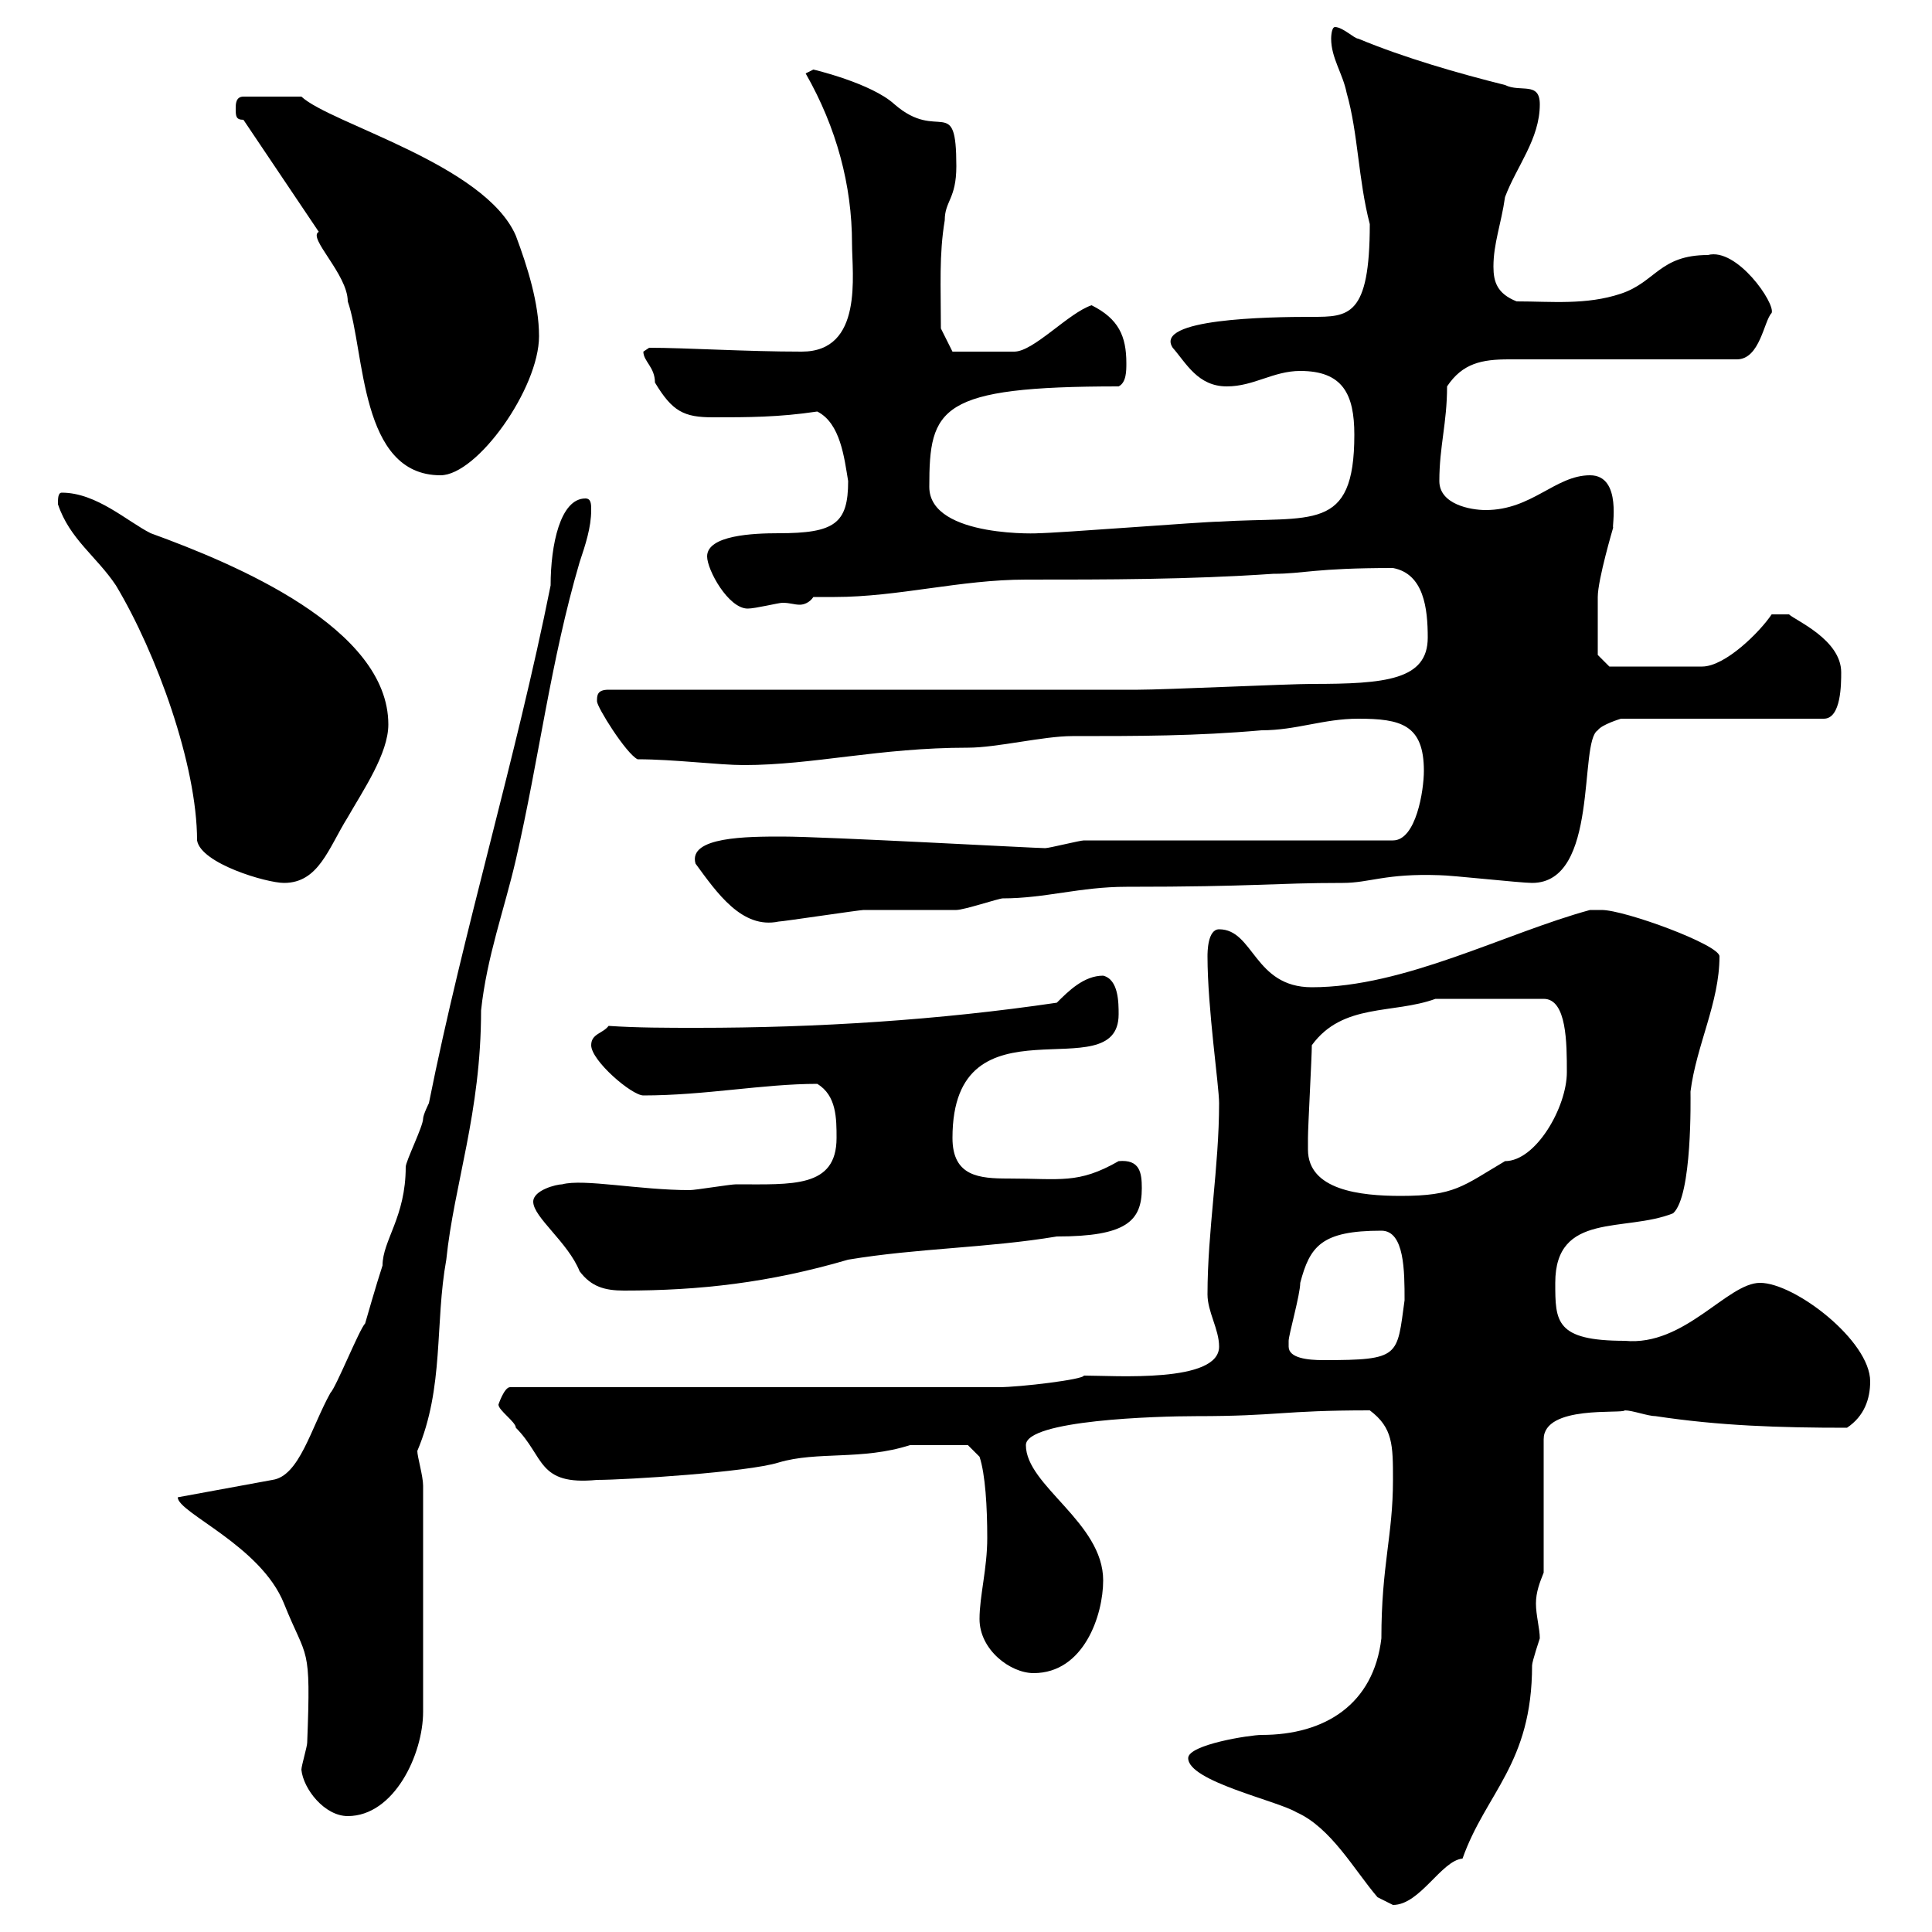 <svg xmlns="http://www.w3.org/2000/svg" xmlns:xlink="http://www.w3.org/1999/xlink" width="300" height="300"><path d="M213.90 294.60C213.90 294.60 216.30 295.80 216.30 295.80C220.50 295.80 223.80 288.90 227.10 288.60C230.70 278.40 237.90 273.90 237.90 258.60C237.90 258 239.10 254.40 239.10 254.40C239.10 252.90 238.50 250.80 238.50 249C238.50 247.20 239.10 245.70 239.70 244.20L239.70 223.50C239.70 218.10 252 219.60 252.30 219C253.50 219 255.90 219.90 257.10 219.90C267 221.40 276.30 221.70 286.80 221.70C289.50 219.90 290.40 217.20 290.40 214.50C290.40 208.20 278.70 199.20 273.30 199.20C268.20 199.20 261.60 209.10 252.30 208.20C241.50 208.20 241.50 205.20 241.50 199.20C241.50 188.10 252.30 191.40 259.80 188.40C262.80 185.70 262.50 170.40 262.50 169.50C263.40 162.30 267 155.70 267 148.50C267 146.70 252.30 141.30 248.70 141.30C248.10 141.30 246.90 141.30 246.90 141.30C233.70 144.90 218.10 153.30 203.70 153.30C194.70 153.30 194.70 144.30 189.30 144.30C187.50 144.30 187.50 147.90 187.50 148.50C187.50 156.60 189.30 168.60 189.30 171.30C189.30 181.20 187.50 191.10 187.50 201C187.50 203.70 189.30 206.40 189.30 209.10C189.30 214.80 173.10 213.60 168.30 213.60C168.30 214.20 158.40 215.40 155.10 215.40L79.20 215.40C78.30 215.40 77.40 218.10 77.40 218.10C77.40 219 80.10 220.80 80.10 221.70C84.60 226.20 83.40 230.70 92.70 229.80C97.20 229.80 116.10 228.60 120.90 227.10C126.90 225.30 133.80 226.80 141.30 224.40C144 224.40 149.40 224.40 150.30 224.40L152.10 226.20C153 228.90 153.30 234 153.30 238.80C153.30 243.60 152.10 247.80 152.10 251.40C152.10 256.20 156.90 259.80 160.50 259.80C168.30 259.80 171.30 250.80 171.30 245.40C171.30 236.40 159.30 230.70 159.30 224.40C159.30 220.50 179.70 219.90 185.70 219.90C198.60 219.90 198.90 219 212.70 219C216.30 221.70 216.30 224.40 216.30 229.80C216.30 238.50 214.50 243 214.50 254.40C213.30 264.60 205.80 269.40 195.90 269.40C194.10 269.40 184.50 270.90 184.50 273C184.50 276.60 198.30 279.60 201.30 281.40C206.70 283.80 210.30 290.40 213.90 294.60ZM46.80 274.80C47.10 277.80 50.40 282 54 282C61.20 282 65.70 272.40 65.70 265.80L65.70 230.70C65.70 229.20 64.80 226.20 64.80 225.30C69 215.40 67.50 205.50 69.30 195.60C70.50 183.90 74.70 172.80 74.70 156.90C75.60 148.50 78.30 141.30 80.10 133.50C83.70 117.90 85.50 102.60 90 87.30C90.90 84.60 91.80 81.90 91.80 79.20C91.80 78.30 91.80 77.40 90.90 77.40C87 77.40 85.50 84.60 85.50 90.90C80.10 117.90 72 144.30 66.60 171.30C66.60 171.30 65.70 173.10 65.70 173.70C65.70 174.90 63 180.30 63 181.20C63 189 59.40 192.60 59.40 196.50C58.50 199.20 56.70 205.50 56.70 205.50C55.80 206.40 52.20 215.40 51.30 216.30C48.30 221.70 46.50 229.20 42.30 229.80L27.60 232.50C27.60 234.90 40.50 240 44.10 249C47.70 258 48.30 255 47.70 270.60C47.70 271.20 46.80 274.20 46.80 274.80ZM200.10 209.10C200.10 208.20 200.10 208.20 200.10 208.20C200.10 207.30 201.90 201 201.90 199.20C203.40 193.50 205.20 191.10 214.50 191.10C218.10 191.10 218.10 197.40 218.10 201.90C216.90 210.60 217.50 211.20 205.50 211.20C203.10 211.20 200.10 210.90 200.10 209.10ZM82.80 186.60C82.80 189 88.20 192.90 90 197.40C91.80 199.80 93.90 200.40 96.90 200.40C108.60 200.40 119.40 199.20 131.70 195.60C142.50 193.80 153.30 193.80 164.10 192C174.90 192 177.30 189.60 177.30 184.50C177.30 182.10 177 180 173.70 180.30C167.40 183.90 164.70 183 156.60 183C152.10 183 147.90 182.70 147.90 176.70C147.90 153.90 173.70 169.50 173.70 157.50C173.70 155.70 173.70 152.10 171.30 151.50C168.30 151.50 165.90 153.90 164.10 155.70C145.80 158.40 126.90 159.60 108.30 159.60C103.50 159.60 99 159.60 94.50 159.30C93.60 160.50 91.80 160.50 91.80 162.30C91.80 164.70 98.10 170.10 99.90 170.10C109.50 170.10 118.50 168.30 126.90 168.30C129.90 170.10 129.90 173.70 129.90 176.70C129.90 184.50 123 183.90 114.30 183.90C113.40 183.90 108 184.80 107.10 184.80C99.30 184.80 90.60 183 87.30 183.90C86.40 183.90 82.80 184.80 82.80 186.60ZM203.10 178.50C203.10 177.30 203.10 176.70 203.10 176.70C203.10 174.90 203.70 164.10 203.70 162.30C208.50 155.70 216.30 157.50 222.90 155.10L239.70 155.10C243.30 155.10 243.30 162 243.30 166.50C243.30 171.90 238.50 180.30 233.70 180.30C227.10 184.20 225.90 185.70 217.50 185.70C211.20 185.70 203.10 184.80 203.10 178.50ZM108 134.10C111.30 138.60 115.20 144.30 120.90 143.10C121.50 143.10 133.50 141.30 134.10 141.30C135.90 141.30 146.70 141.30 148.50 141.30C149.70 141.30 155.10 139.50 155.70 139.50C162.30 139.50 167.70 137.70 174.90 137.70C195 137.70 197.70 137.10 208.50 137.10C212.70 137.10 215.10 135.60 223.50 135.90C225.30 135.90 236.10 137.10 237.90 137.10C248.40 137.10 245.10 115.20 248.10 113.40C248.70 112.50 251.70 111.60 251.70 111.60L283.20 111.60C285.90 111.60 285.90 106.20 285.90 104.40C285.90 99.30 278.70 96.30 277.80 95.40L275.10 95.40C273.30 98.10 267.90 103.50 264.30 103.50L249.90 103.50L248.10 101.70C248.10 99.90 248.10 94.50 248.10 92.70C248.10 90 250.50 81.90 250.50 81.90C250.20 82.20 252 73.80 246.90 73.80C241.50 73.80 237.90 79.20 230.70 79.20C228.30 79.20 223.50 78.30 223.50 74.70C223.50 69.30 224.70 65.70 224.70 60C227.10 56.40 230.10 55.80 234.30 55.80L269.70 55.80C273.30 55.80 273.90 49.80 275.10 48.60C275.70 47.10 269.70 38.40 265.20 39.60C257.70 39.60 257.10 43.80 251.70 45.60C246.30 47.40 240.90 46.80 235.50 46.80C232.50 45.60 231.90 43.80 231.90 41.40C231.90 37.80 233.10 34.80 233.70 30.60C235.50 25.80 239.10 21.60 239.10 16.20C239.10 12.60 236.10 14.40 233.70 13.20C226.50 11.40 218.10 9 210.90 6C210.30 6 208.50 4.20 207.30 4.20C206.70 4.20 206.70 6 206.70 6C206.70 9 208.50 11.40 209.10 14.40C210.90 20.70 210.90 27.90 212.70 34.80C212.70 49.20 209.40 49.20 203.70 49.20C196.80 49.20 179.10 49.50 182.10 54C184.20 56.40 186 60 190.50 60C194.70 60 197.70 57.60 201.90 57.60C208.50 57.60 210.30 61.20 210.30 67.50C210.30 82.80 203.70 80.10 189.30 81C186.90 81 164.10 82.80 161.10 82.80C162.30 82.80 144.30 83.70 144.30 75.60C144.30 63.30 145.80 60 173.70 60C174.90 59.40 174.90 57.60 174.90 56.40C174.90 52.20 173.70 49.50 169.50 47.40C165.90 48.60 160.50 54.60 157.50 54.60L147.90 54.60L146.10 51C146.10 44.40 145.80 39.60 146.70 34.20C146.70 31.20 148.50 30.90 148.50 25.80C148.50 14.40 145.80 22.20 138.90 16.20C135.30 12.90 126.30 10.80 126.30 10.80C126.30 10.80 125.10 11.40 125.10 11.40C129.90 19.80 132.30 28.80 132.30 37.80C132.30 42.60 134.10 54.60 124.50 54.60C115.80 54.60 106.50 54 100.80 54C100.80 54 99.90 54.60 99.90 54.60C99.90 56.10 101.70 57 101.70 59.40C104.40 63.90 106.20 64.80 110.70 64.80C116.10 64.80 120.90 64.80 126.90 63.90C130.50 65.70 131.10 71.10 131.70 74.70C131.70 81.30 129.60 82.80 120.90 82.80C117 82.80 109.80 83.10 109.80 86.40C109.80 88.50 113.10 94.50 116.10 94.50C117.30 94.50 120.90 93.60 121.50 93.60C122.70 93.60 123.30 93.90 124.20 93.90C124.80 93.90 125.70 93.60 126.30 92.70C127.50 92.70 128.40 92.70 129.60 92.70C139.50 92.70 149.10 90 159.30 90C171.90 90 184.50 90 197.70 89.10C202.50 89.10 204 88.20 216.30 88.20C221.10 89.10 221.70 94.50 221.70 99C221.70 105.60 215.10 106.20 203.70 106.20C200.10 106.20 180.90 107.10 176.70 107.10C164.10 107.10 107.10 107.10 94.50 107.10C92.70 107.10 92.70 108 92.70 108.90C92.70 109.80 97.20 117 99 117.90C104.70 117.90 111.60 118.80 115.50 118.80C126.30 118.80 136.50 116.10 150.30 116.10C154.80 116.10 162 114.30 166.50 114.30C176.70 114.30 185.70 114.30 195.90 113.40C201.30 113.40 205.50 111.60 210.90 111.60C217.50 111.60 221.10 112.50 221.10 119.70C221.10 122.70 219.90 130.50 216.30 130.50L168.30 130.50C167.70 130.50 162.90 131.70 162.30 131.70C160.80 131.70 128.10 129.90 121.50 129.90C116.10 129.90 106.80 129.90 108 134.10ZM9 78.30C10.80 83.70 15 86.40 18 90.90C24.30 101.40 30.60 118.80 30.60 130.50C31.20 134.10 41.40 137.10 44.10 137.10C49.50 137.10 51 131.70 54 126.90C56.40 122.70 60.30 117 60.30 112.50C60.30 97.50 36.60 87.60 23.40 82.80C19.80 81 15 76.50 9.60 76.50C9 76.50 9 77.40 9 78.30ZM49.50 36C47.70 36.90 54 42.60 54 46.80C56.70 54.60 55.80 73.80 68.40 73.80C74.10 73.80 83.70 60.30 83.70 52.20C83.70 47.10 81.90 41.40 80.10 36.60C75.30 25.50 51.30 19.20 46.80 15L37.80 15C36.60 15 36.60 16.20 36.60 16.80C36.60 18 36.60 18.60 37.80 18.60Z"/></svg>